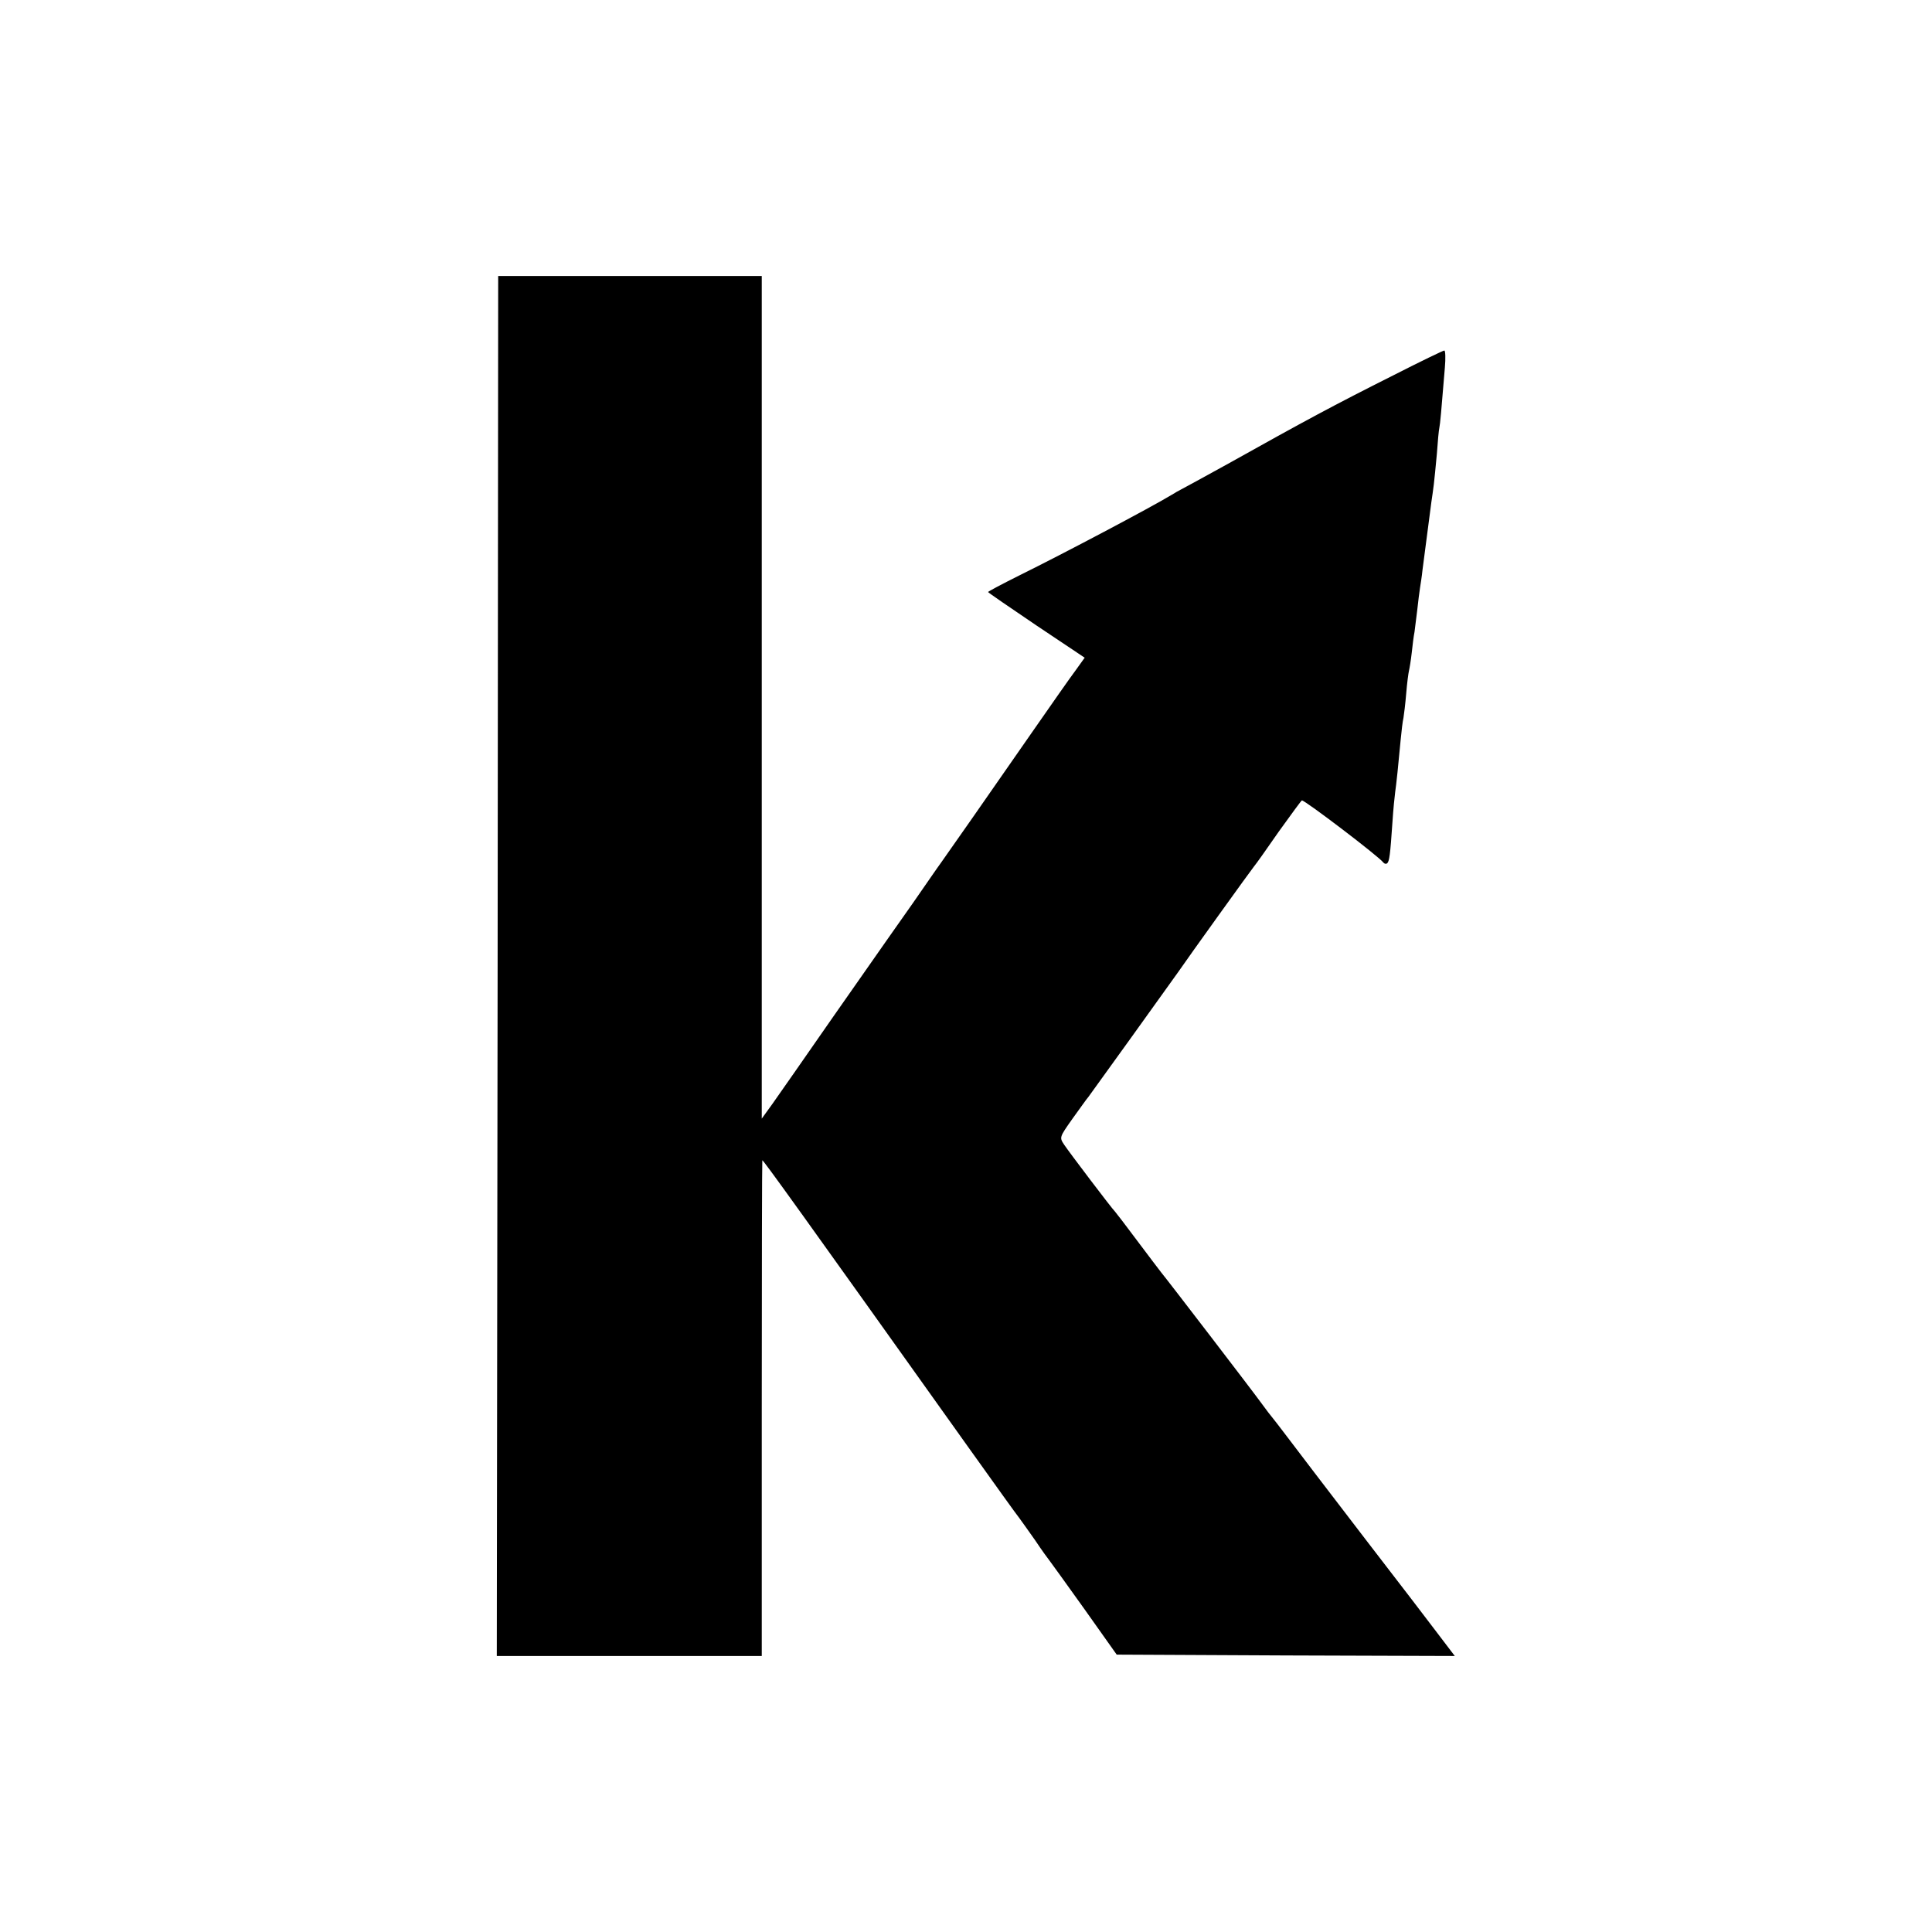 <?xml version="1.0" standalone="no"?>
<!DOCTYPE svg PUBLIC "-//W3C//DTD SVG 20010904//EN"
 "http://www.w3.org/TR/2001/REC-SVG-20010904/DTD/svg10.dtd">
<svg version="1.0" xmlns="http://www.w3.org/2000/svg"
 width="700pt" height="700pt" viewBox="0 0 700 700"
 preserveAspectRatio="xMidYMid meet">
<g transform="translate(0,700) scale(0.1,-0.1)"
fill="#000000" stroke="none">
<path d="M1803 3500 l-3 -2500 480 0 480 0 0 896 c0 494 1 898 2 900 3 2 143
-193 746 -1039 95 -133 178 -249 185 -257 7 -9 32 -45 57 -80 24 -36 48 -69
53 -75 4 -5 61 -84 126 -175 l117 -165 613 -3 612 -2 -70 92 c-39 51 -79 104
-90 118 -76 99 -228 296 -346 451 -77 101 -145 191 -152 199 -7 8 -26 33 -42
55 -31 43 -343 450 -364 475 -6 8 -46 60 -87 115 -41 55 -77 102 -80 105 -10
9 -166 215 -184 242 -18 27 -18 27 30 95 27 37 52 73 57 78 7 9 294 408 325
452 42 61 265 371 275 383 7 8 48 66 91 128 44 61 81 112 83 112 12 0 280
-204 295 -225 4 -5 10 -6 14 -3 8 8 11 30 19 148 3 47 8 96 10 110 4 27 12
103 20 191 3 31 7 66 10 78 2 12 7 52 10 89 3 37 8 74 10 82 2 8 7 38 10 65 3
28 7 61 10 75 2 14 6 50 10 80 3 30 8 66 10 80 2 14 7 43 9 65 7 53 26 201 32
245 3 19 7 49 9 65 2 17 7 66 11 110 3 44 7 87 9 95 3 14 7 59 20 218 3 34 2
62 -2 62 -4 0 -87 -40 -183 -89 -217 -109 -321 -165 -600 -321 -85 -47 -162
-89 -170 -93 -8 -4 -24 -13 -35 -20 -76 -46 -392 -213 -552 -292 -62 -31 -113
-58 -113 -60 0 -2 79 -56 175 -121 l175 -117 -33 -46 c-19 -25 -90 -127 -159
-226 -163 -235 -301 -432 -328 -470 -12 -16 -57 -82 -101 -145 -44 -63 -87
-124 -95 -135 -8 -11 -96 -137 -196 -280 -99 -143 -198 -284 -219 -314 l-39
-54 0 309 c0 170 0 857 0 1527 l0 1217 -478 0 -477 0 -2 -2500z"/>
</g>
</svg>

